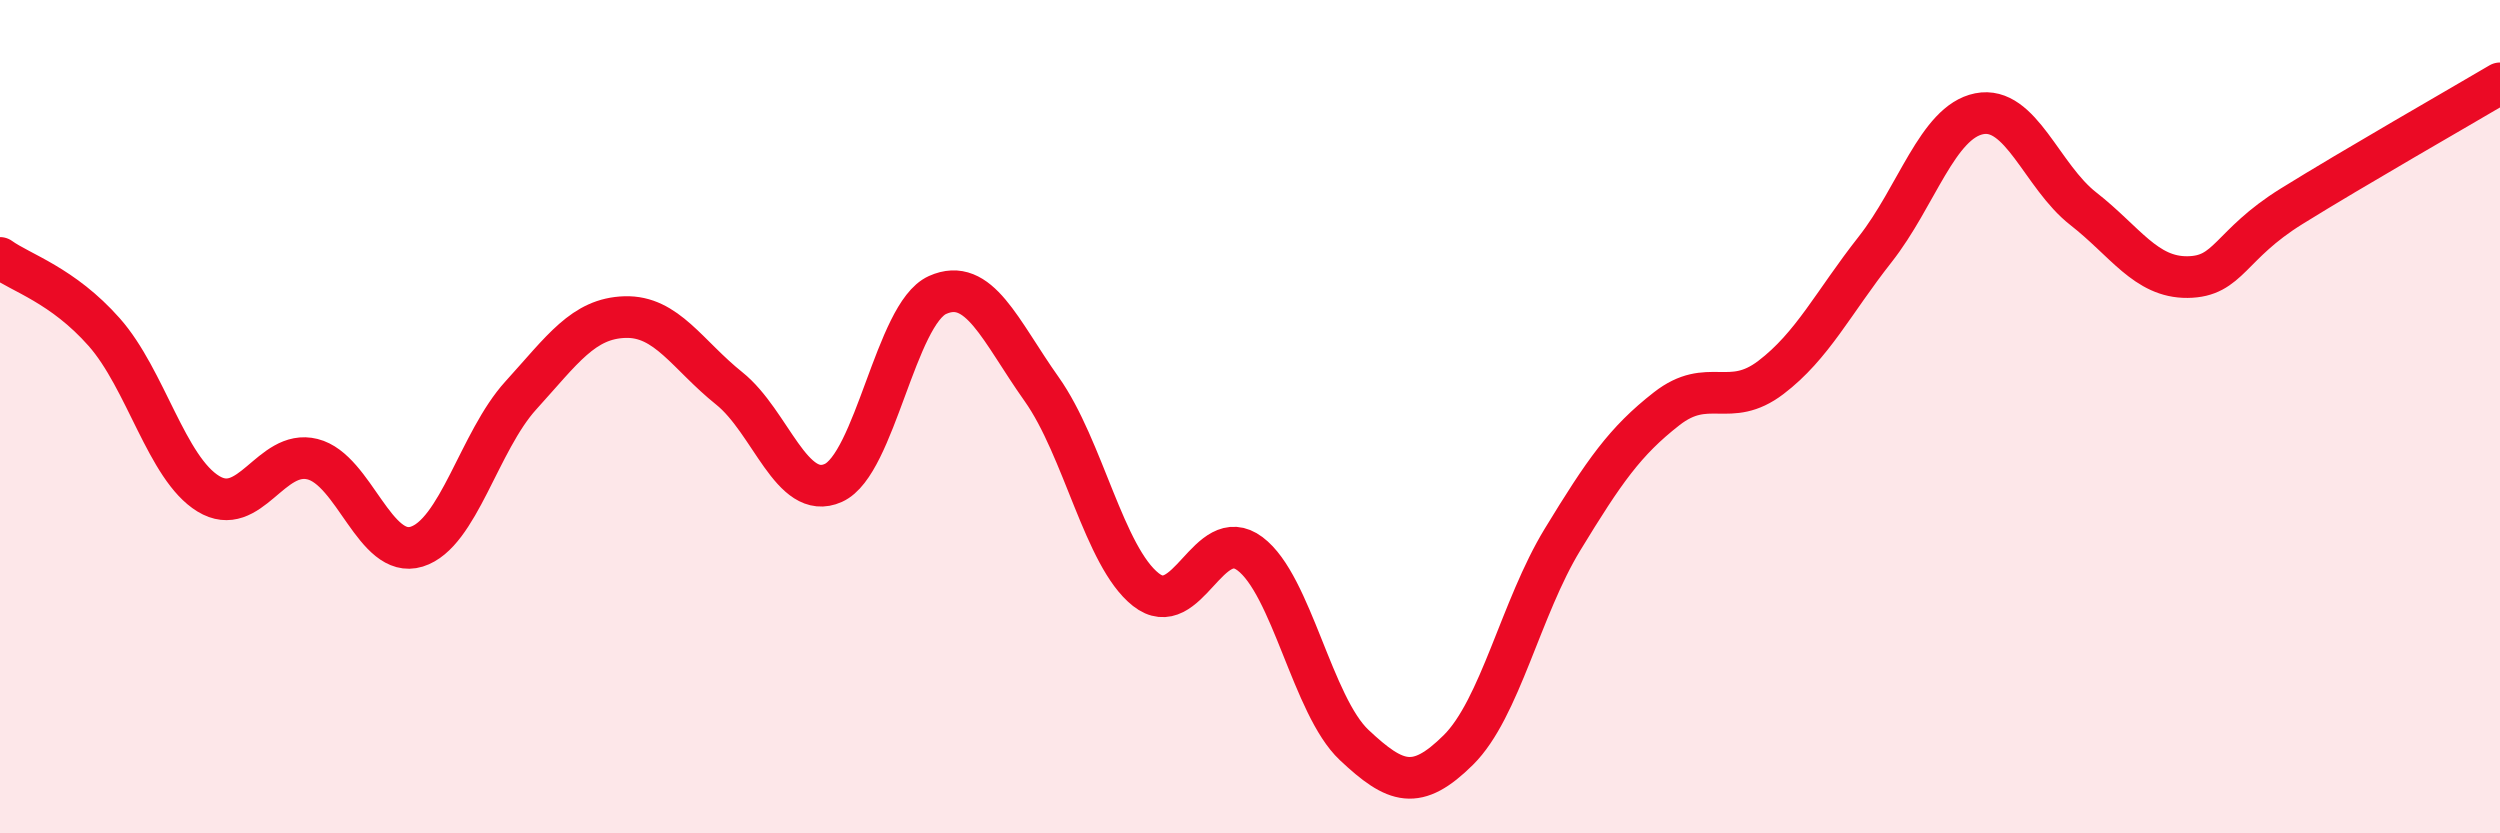 
    <svg width="60" height="20" viewBox="0 0 60 20" xmlns="http://www.w3.org/2000/svg">
      <path
        d="M 0,6.19 C 0.5,6.55 1.5,6.84 2.5,7.97 C 3.5,9.1 4,11.24 5,11.85 C 6,12.46 6.5,10.77 7.5,11.02 C 8.5,11.27 9,13.43 10,13.12 C 11,12.81 11.5,10.59 12.5,9.49 C 13.5,8.39 14,7.64 15,7.61 C 16,7.58 16.5,8.52 17.5,9.32 C 18.5,10.12 19,12.04 20,11.59 C 21,11.14 21.5,7.53 22.5,7.08 C 23.5,6.63 24,7.93 25,9.34 C 26,10.75 26.5,13.36 27.5,14.15 C 28.5,14.94 29,12.54 30,13.29 C 31,14.04 31.5,16.94 32.5,17.88 C 33.5,18.82 34,18.99 35,18 C 36,17.01 36.5,14.59 37.5,12.95 C 38.5,11.31 39,10.59 40,9.81 C 41,9.03 41.5,9.82 42.5,9.06 C 43.5,8.3 44,7.26 45,5.99 C 46,4.72 46.5,2.93 47.5,2.73 C 48.5,2.53 49,4.23 50,5.01 C 51,5.79 51.5,6.66 52.5,6.65 C 53.5,6.64 53.5,5.88 55,4.95 C 56.5,4.02 59,2.59 60,2L60 20L0 20Z"
        fill="#EB0A25"
        opacity="0.1"
        stroke-linecap="round"
        stroke-linejoin="round"
      />
      <path
        d="M 0,6.19 C 0.5,6.55 1.5,6.84 2.5,7.97 C 3.5,9.1 4,11.24 5,11.85 C 6,12.46 6.5,10.77 7.5,11.02 C 8.5,11.27 9,13.43 10,13.12 C 11,12.81 11.5,10.59 12.5,9.49 C 13.5,8.39 14,7.64 15,7.61 C 16,7.58 16.5,8.52 17.5,9.32 C 18.5,10.12 19,12.04 20,11.59 C 21,11.14 21.5,7.53 22.5,7.08 C 23.5,6.63 24,7.93 25,9.34 C 26,10.75 26.5,13.36 27.5,14.15 C 28.5,14.94 29,12.54 30,13.29 C 31,14.04 31.5,16.94 32.5,17.88 C 33.5,18.82 34,18.99 35,18 C 36,17.01 36.5,14.59 37.5,12.95 C 38.5,11.31 39,10.59 40,9.81 C 41,9.03 41.5,9.82 42.5,9.06 C 43.5,8.3 44,7.26 45,5.99 C 46,4.72 46.5,2.93 47.5,2.73 C 48.5,2.53 49,4.23 50,5.01 C 51,5.79 51.5,6.66 52.5,6.65 C 53.5,6.64 53.5,5.88 55,4.95 C 56.5,4.02 59,2.59 60,2"
        stroke="#EB0A25"
        stroke-width="1"
        fill="none"
        stroke-linecap="round"
        stroke-linejoin="round"
      />
    </svg>
  